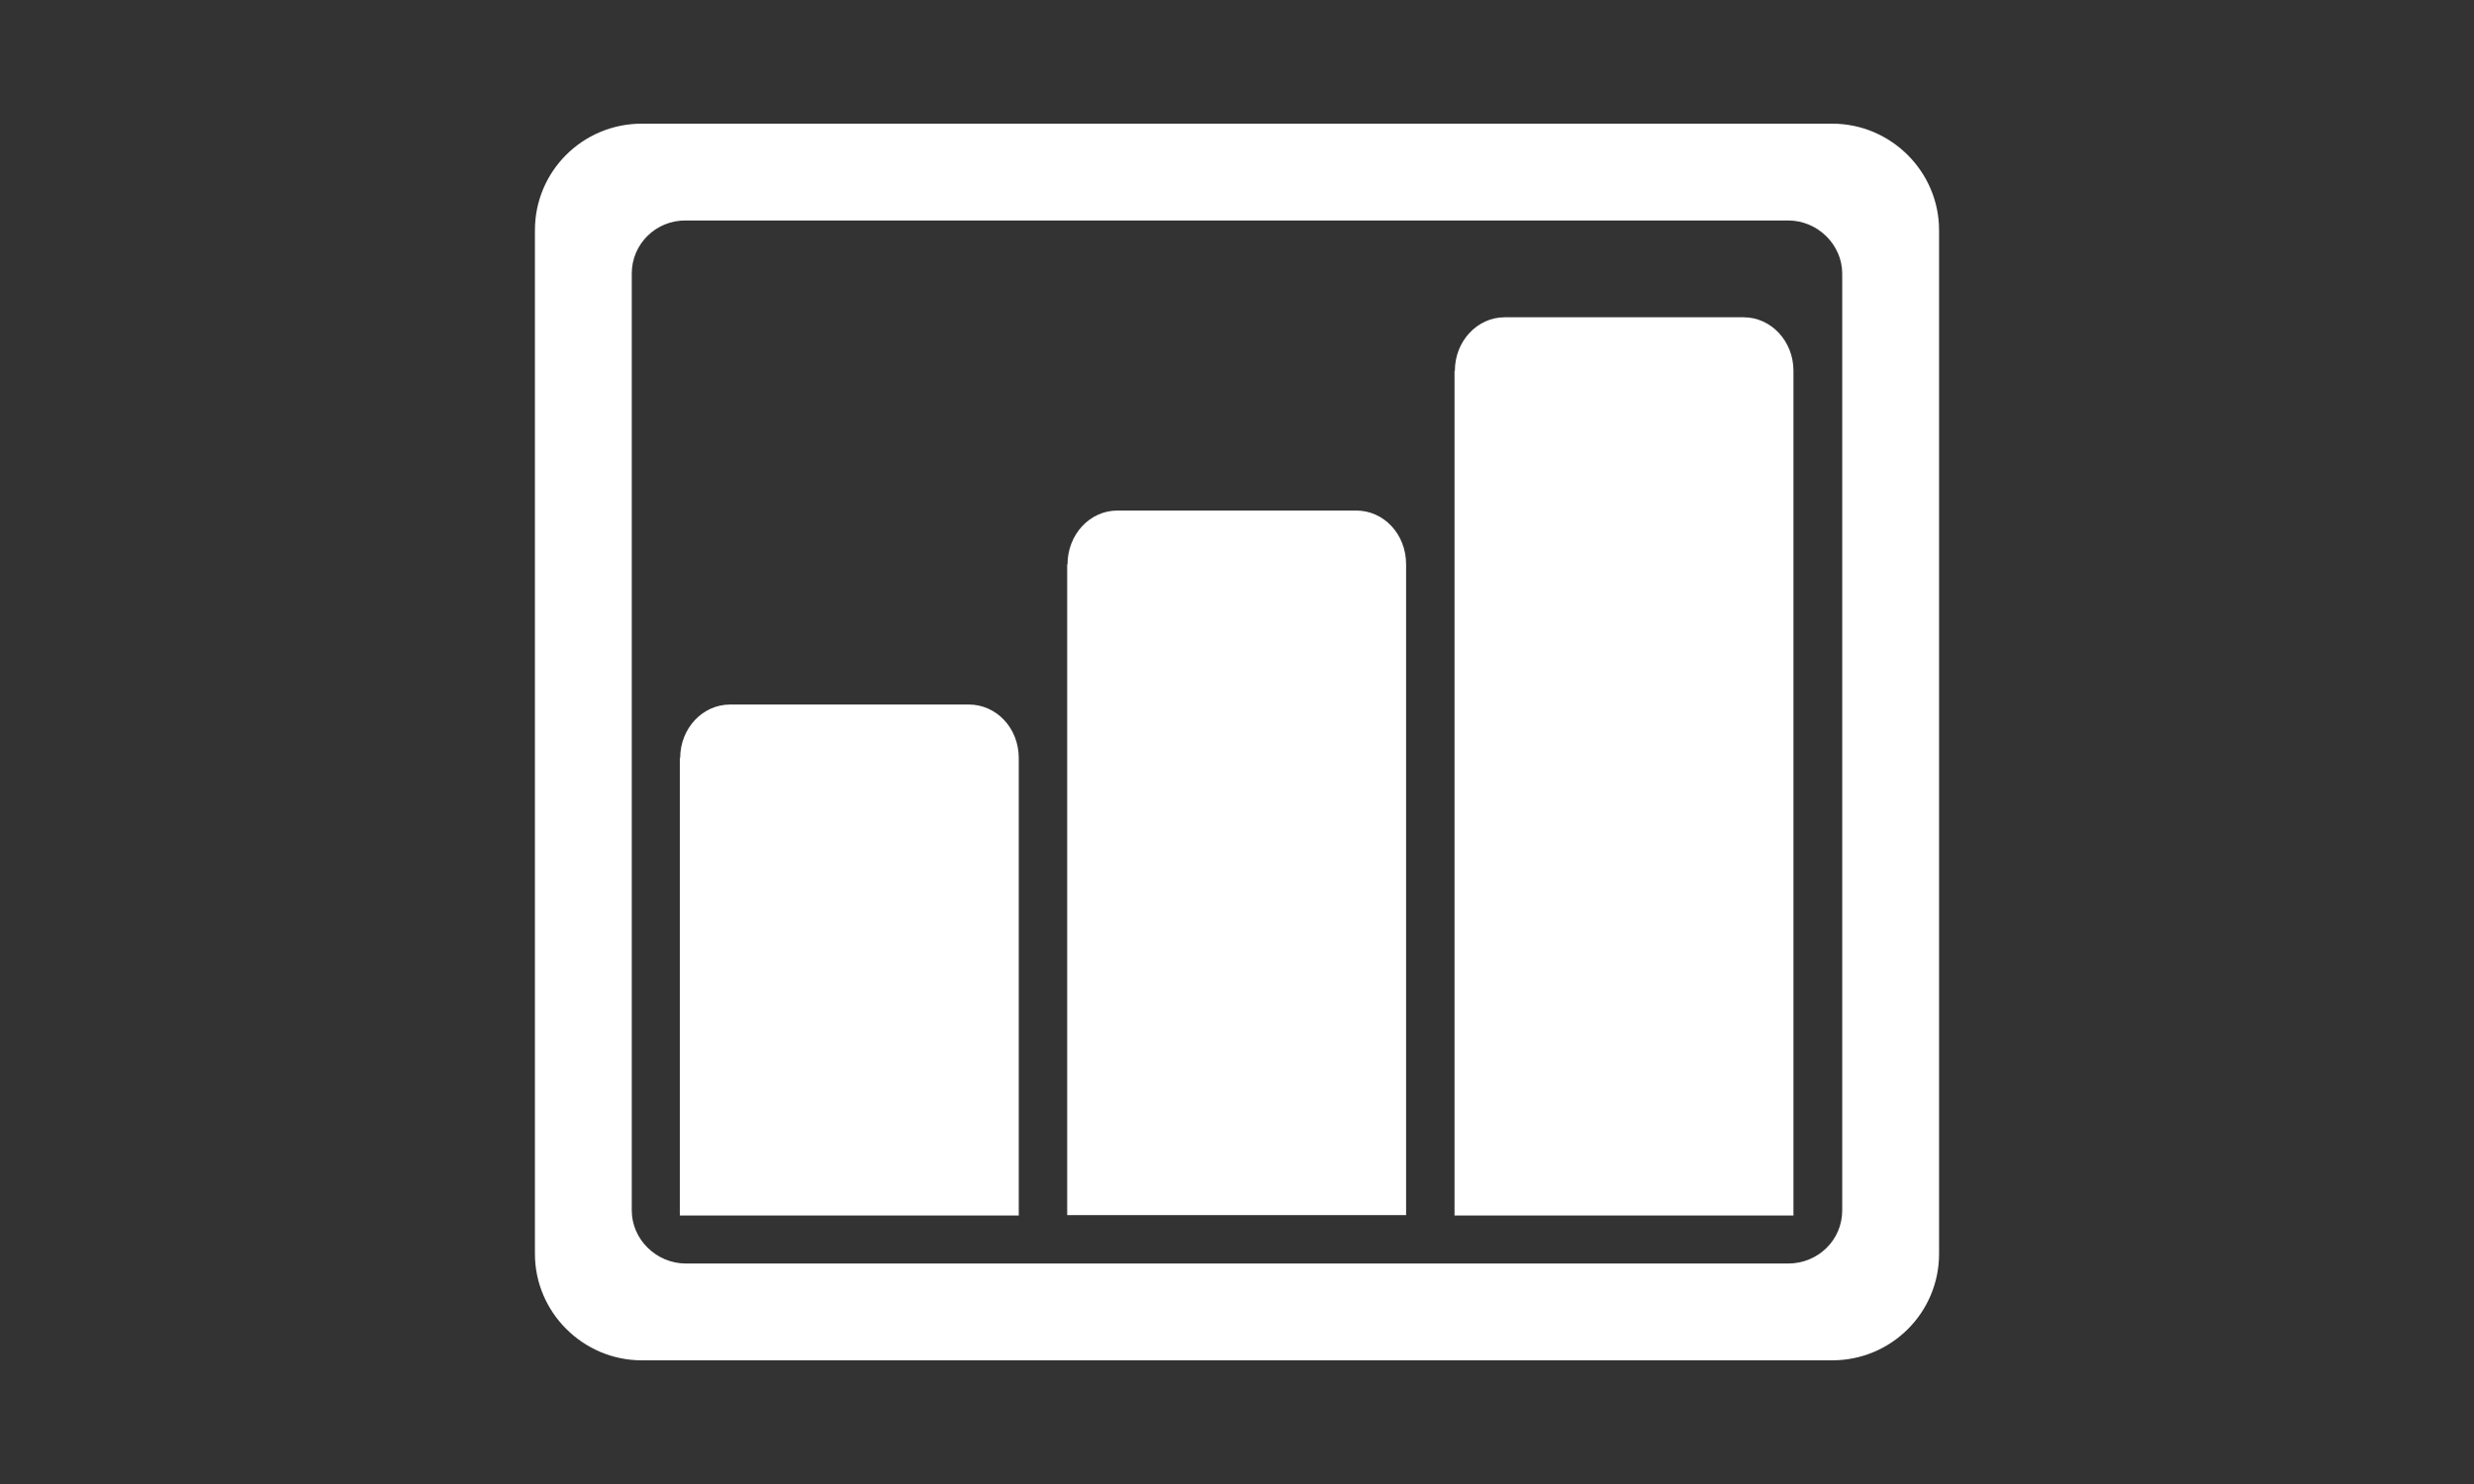 <svg width="150" height="90" viewBox="0 0 150 90" fill="none" xmlns="http://www.w3.org/2000/svg">
<rect x="0" y="0" width="150" height="90" fill="#333333" stroke="none"/>
<path d="M32.433 13.958C32.433 10.392 35.325 7.5 38.913 7.5H111.087C114.653 7.5 117.567 10.414 117.567 13.958V76.042C117.567 79.608 114.675 82.5 111.087 82.5H38.913C35.347 82.5 32.433 79.586 32.433 76.042V13.958ZM38.304 16.59V73.41C38.304 75.15 39.783 76.629 41.588 76.629H108.412C110.238 76.629 111.695 75.194 111.695 73.41V16.59C111.695 14.85 110.217 13.371 108.412 13.371H41.588C39.761 13.35 38.304 14.806 38.304 16.59ZM41.24 45.968C41.24 44.184 42.588 42.728 44.263 42.728H58.745C60.42 42.728 61.768 44.163 61.768 45.968V73.715H41.218V45.968H41.24ZM64.725 34.225C64.725 32.42 66.073 30.963 67.748 30.963H82.23C83.905 30.963 85.253 32.398 85.253 34.225V73.693H64.704V34.225H64.725ZM88.21 22.483C88.21 20.7 89.558 19.242 91.233 19.242H105.715C107.39 19.242 108.738 20.7 108.738 22.483V73.715H88.189V22.483H88.21Z" fill="white"/>
</svg>
